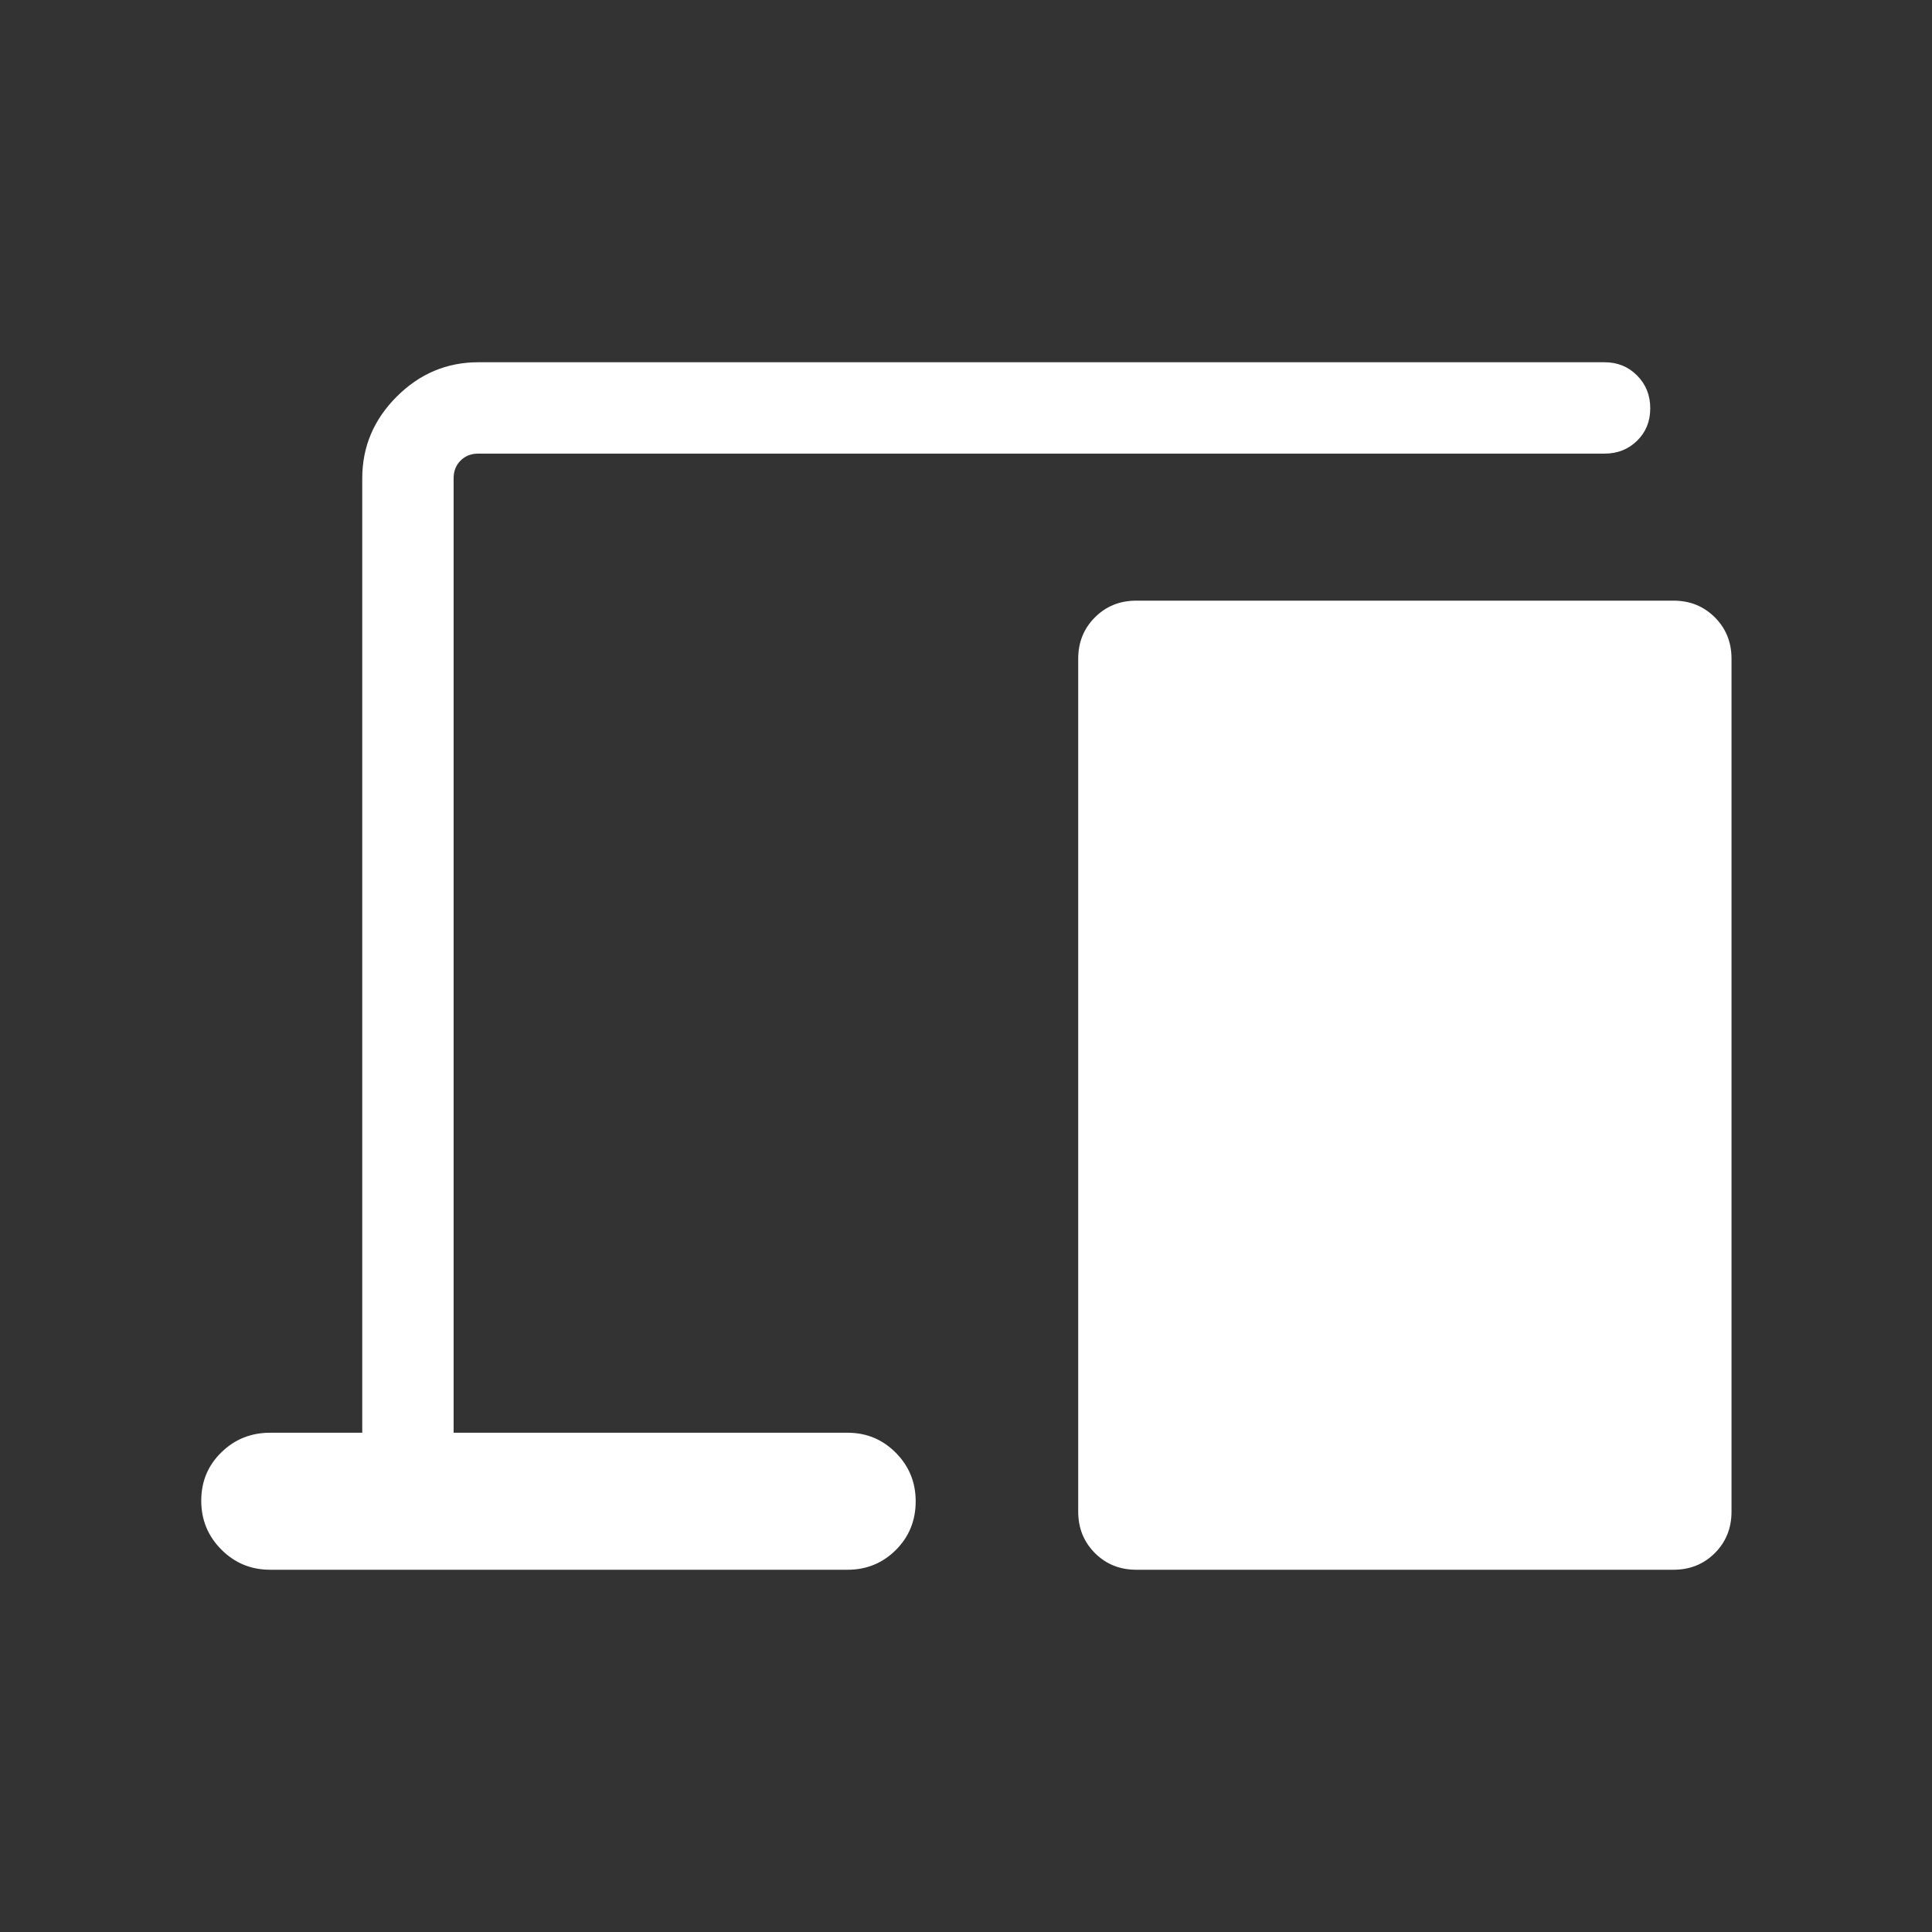 <svg width="48" height="48" viewBox="0 0 48 48" fill="none" xmlns="http://www.w3.org/2000/svg">
<rect x="0" y="0" width="48" height="48" fill="#333333" stroke="none"/>
<mask id="mask0_1061_9525" style="mask-type:alpha" maskUnits="userSpaceOnUse" x="0" y="0" width="48" height="48">
<rect width="48" height="48" fill="#D9D9D9"/>
</mask>
<g mask="url(#mask0_1061_9525)">
<path d="M6.712 39C6.236 39 5.832 38.833 5.5 38.499C5.167 38.166 5 37.761 5 37.284C5 36.807 5.167 36.407 5.5 36.083C5.832 35.758 6.236 35.596 6.712 35.596H9V11.884C9 11.101 9.285 10.425 9.855 9.855C10.425 9.285 11.101 9 11.884 9H39.865C40.187 9 40.456 9.11 40.673 9.329C40.891 9.548 41 9.82 41 10.145C41 10.469 40.891 10.737 40.673 10.95C40.456 11.163 40.187 11.27 39.865 11.27H11.884C11.705 11.27 11.558 11.327 11.443 11.443C11.327 11.558 11.27 11.705 11.27 11.884V35.596H21.058C21.528 35.596 21.927 35.762 22.256 36.093C22.585 36.425 22.75 36.827 22.75 37.3C22.75 37.779 22.585 38.182 22.256 38.51C21.927 38.837 21.528 39 21.058 39H6.712ZM28.231 39C27.822 39 27.48 38.862 27.203 38.586C26.927 38.309 26.788 37.966 26.788 37.557V16.366C26.788 15.957 26.927 15.614 27.203 15.338C27.48 15.061 27.822 14.923 28.231 14.923H41.577C41.986 14.923 42.328 15.061 42.605 15.338C42.881 15.614 43.019 15.957 43.019 16.366V37.557C43.019 37.966 42.881 38.309 42.605 38.586C42.328 38.862 41.986 39 41.577 39H28.231Z" fill="white"/>
</g>
</svg>
